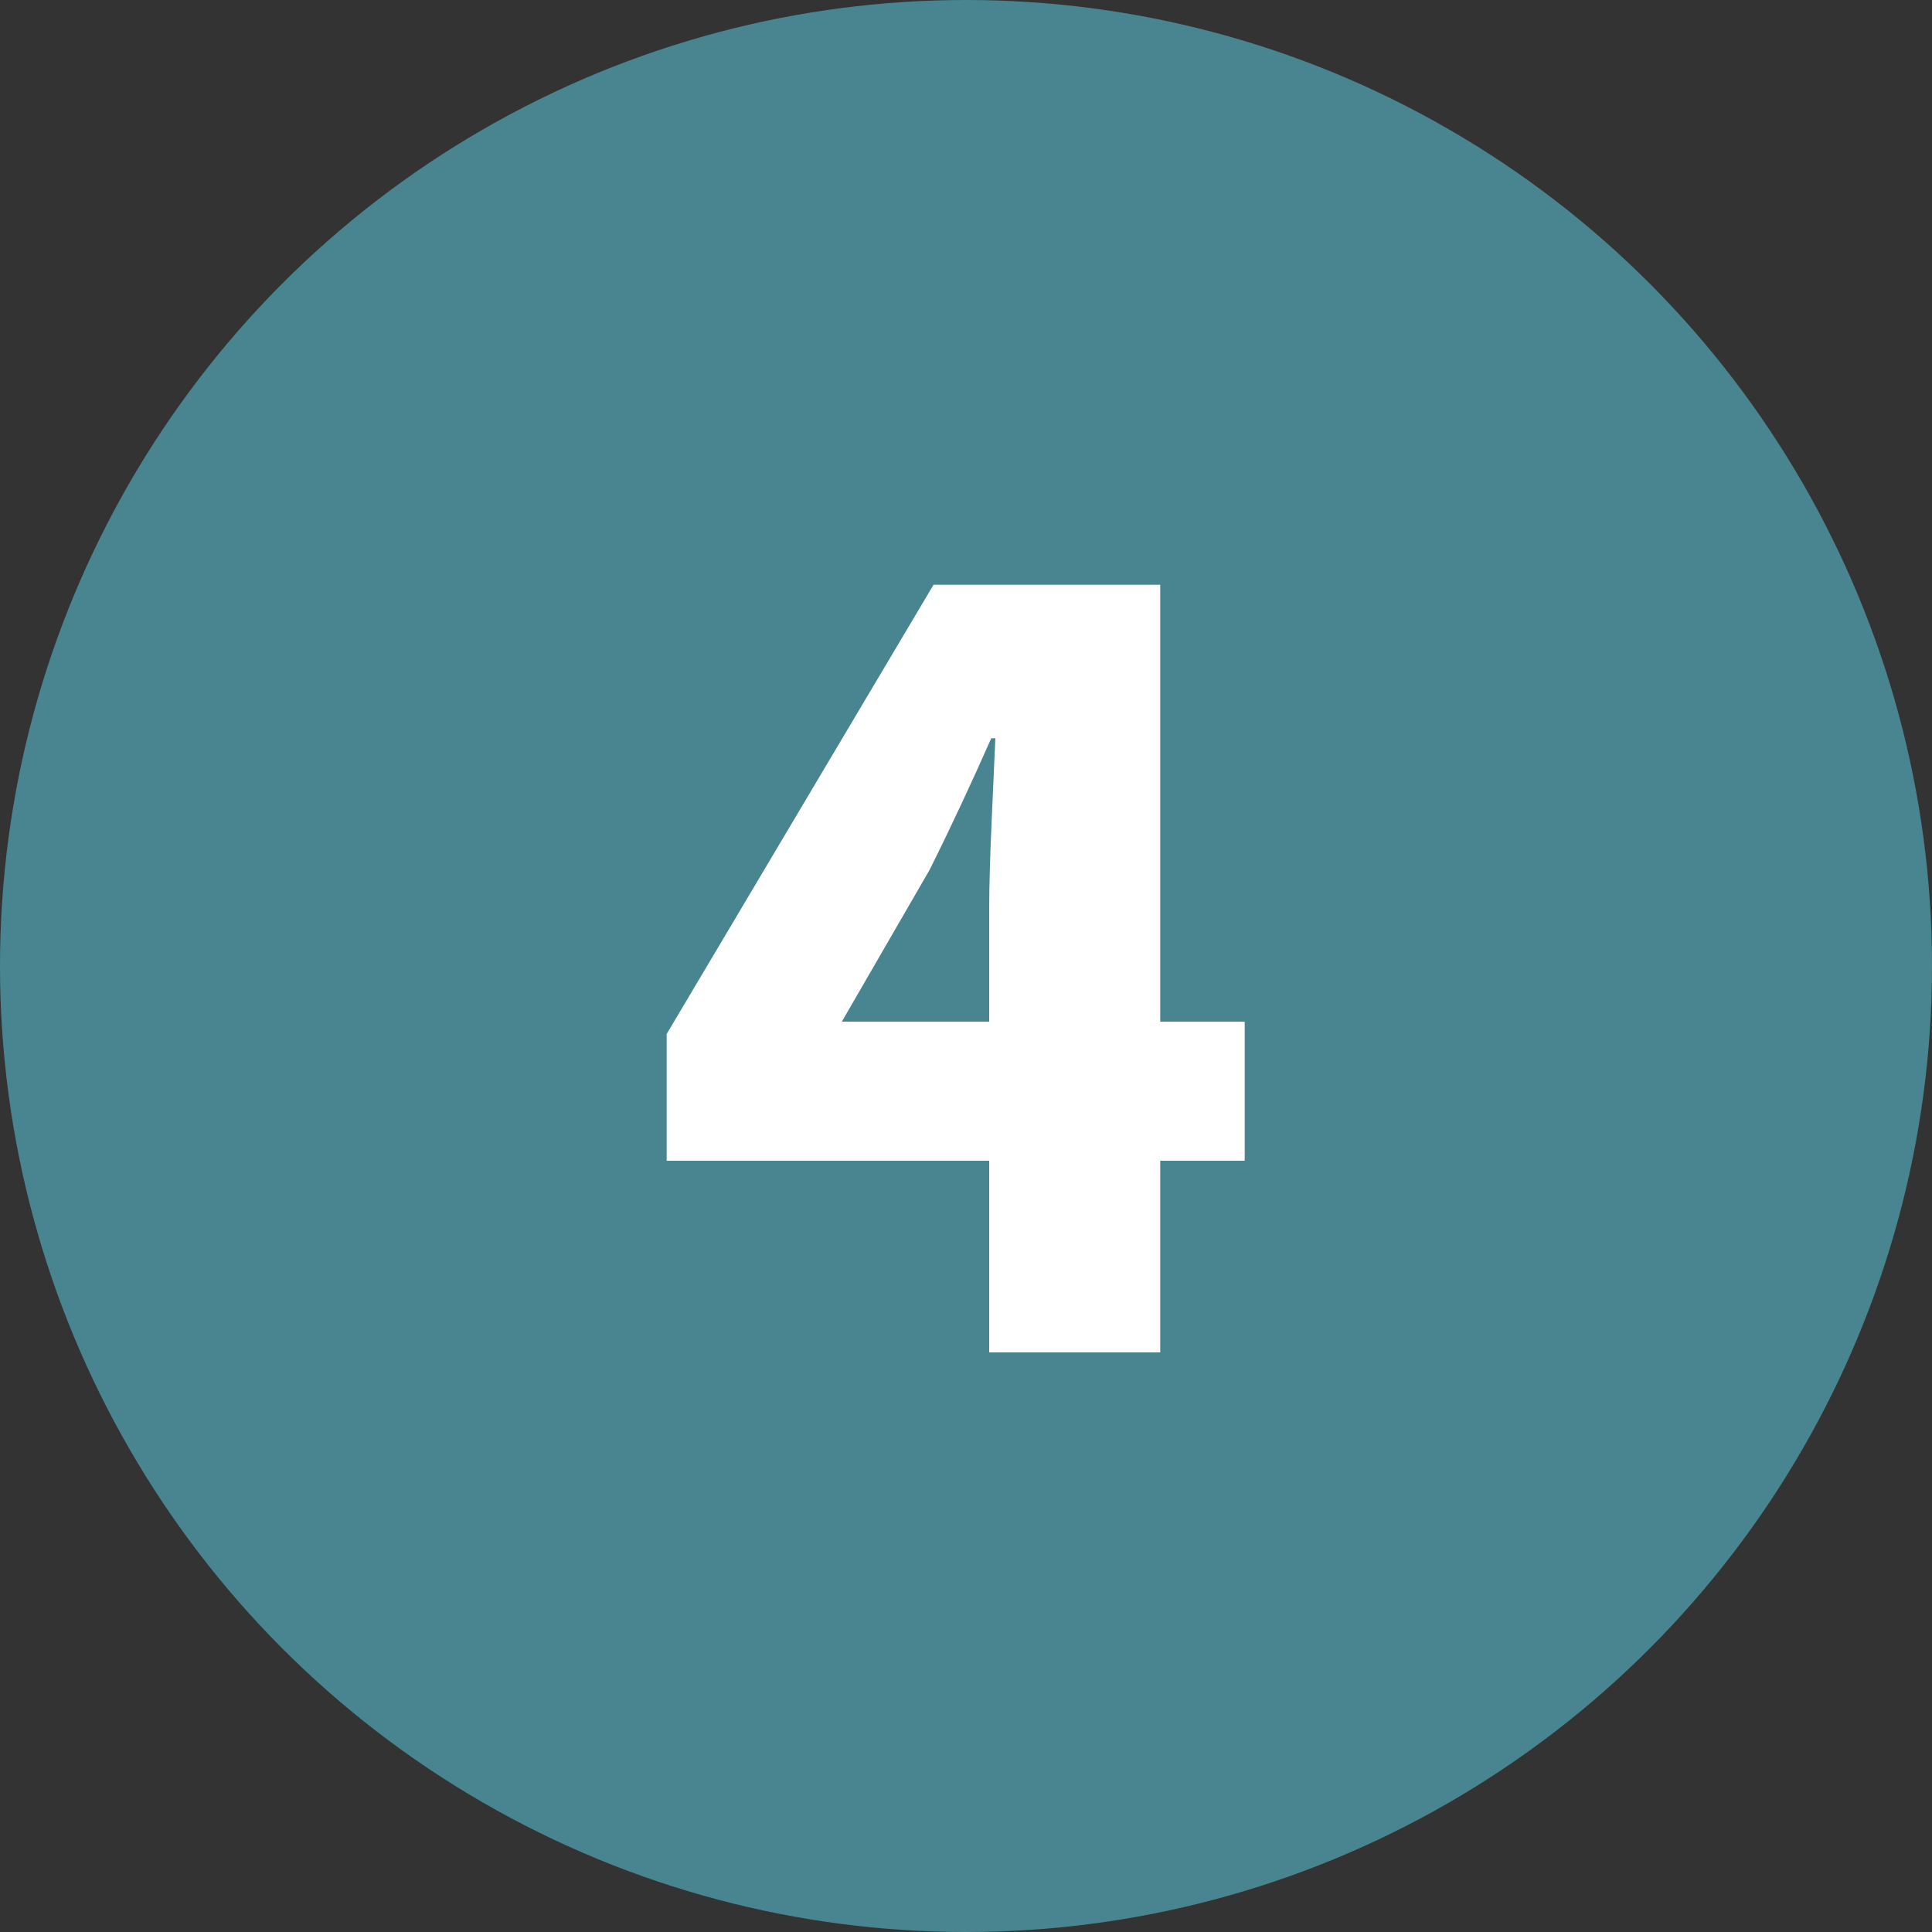 <?xml version="1.0" encoding="UTF-8"?> <svg xmlns="http://www.w3.org/2000/svg" width="30" height="30" viewBox="0 0 30 30" fill="none"><rect x="0" y="0" width="30" height="30" fill="#333333" stroke="none"/><circle cx="15" cy="15" r="15" fill="#488590"></circle><path d="M15.36 21V14.12C15.36 13.368 15.424 12.232 15.456 11.464H15.392C15.088 12.152 14.768 12.84 14.432 13.512L13.072 15.864H19.328V18.024H10.352V16.056L14.496 9.08H18.016V21H15.36Z" fill="white"></path></svg> 